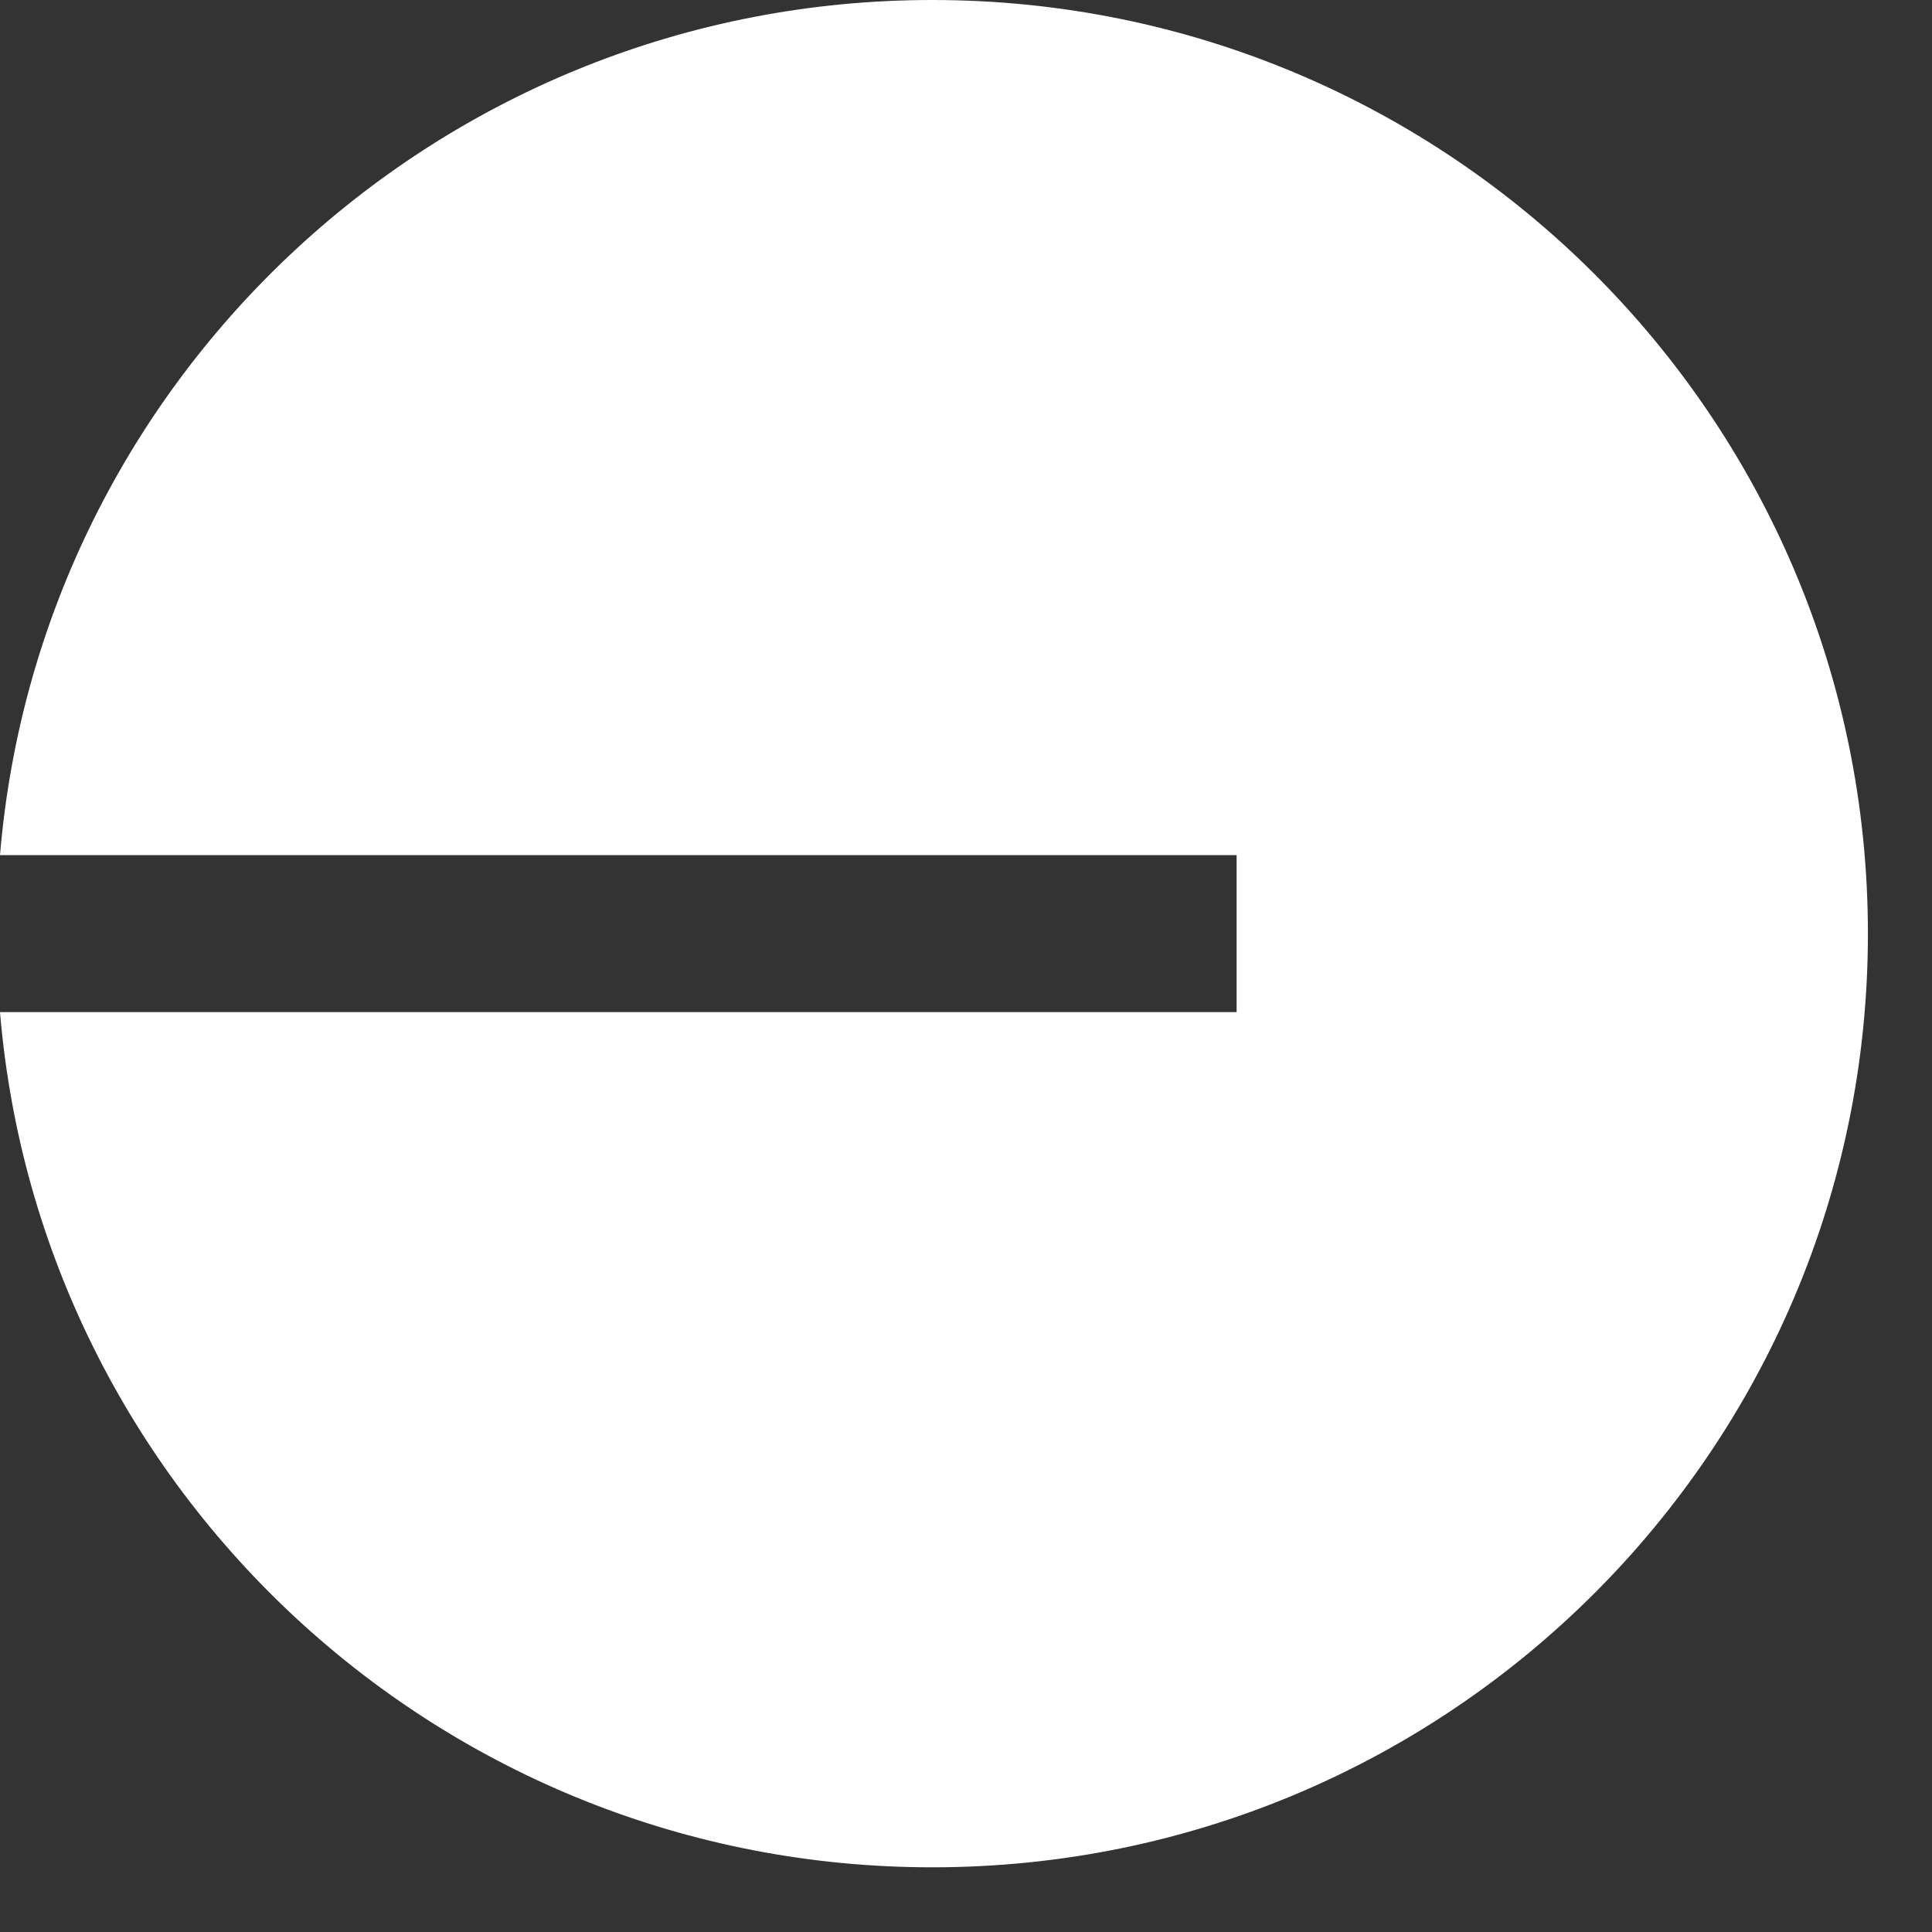 <svg width="29" height="29" viewBox="0 0 29 29" fill="none" xmlns="http://www.w3.org/2000/svg">
<rect x="0" y="0" width="29" height="29" fill="#333333" stroke="none"/>
<path fill-rule="evenodd" clip-rule="evenodd" d="M28.038 14.014C28.038 21.754 21.75 28.029 13.994 28.029C6.636 28.029 0.6 22.381 0 15.192H18.562V12.836H0C0.6 5.648 6.636 0 13.994 0C21.75 0 28.038 6.274 28.038 14.014Z" fill="white"/>
</svg>
